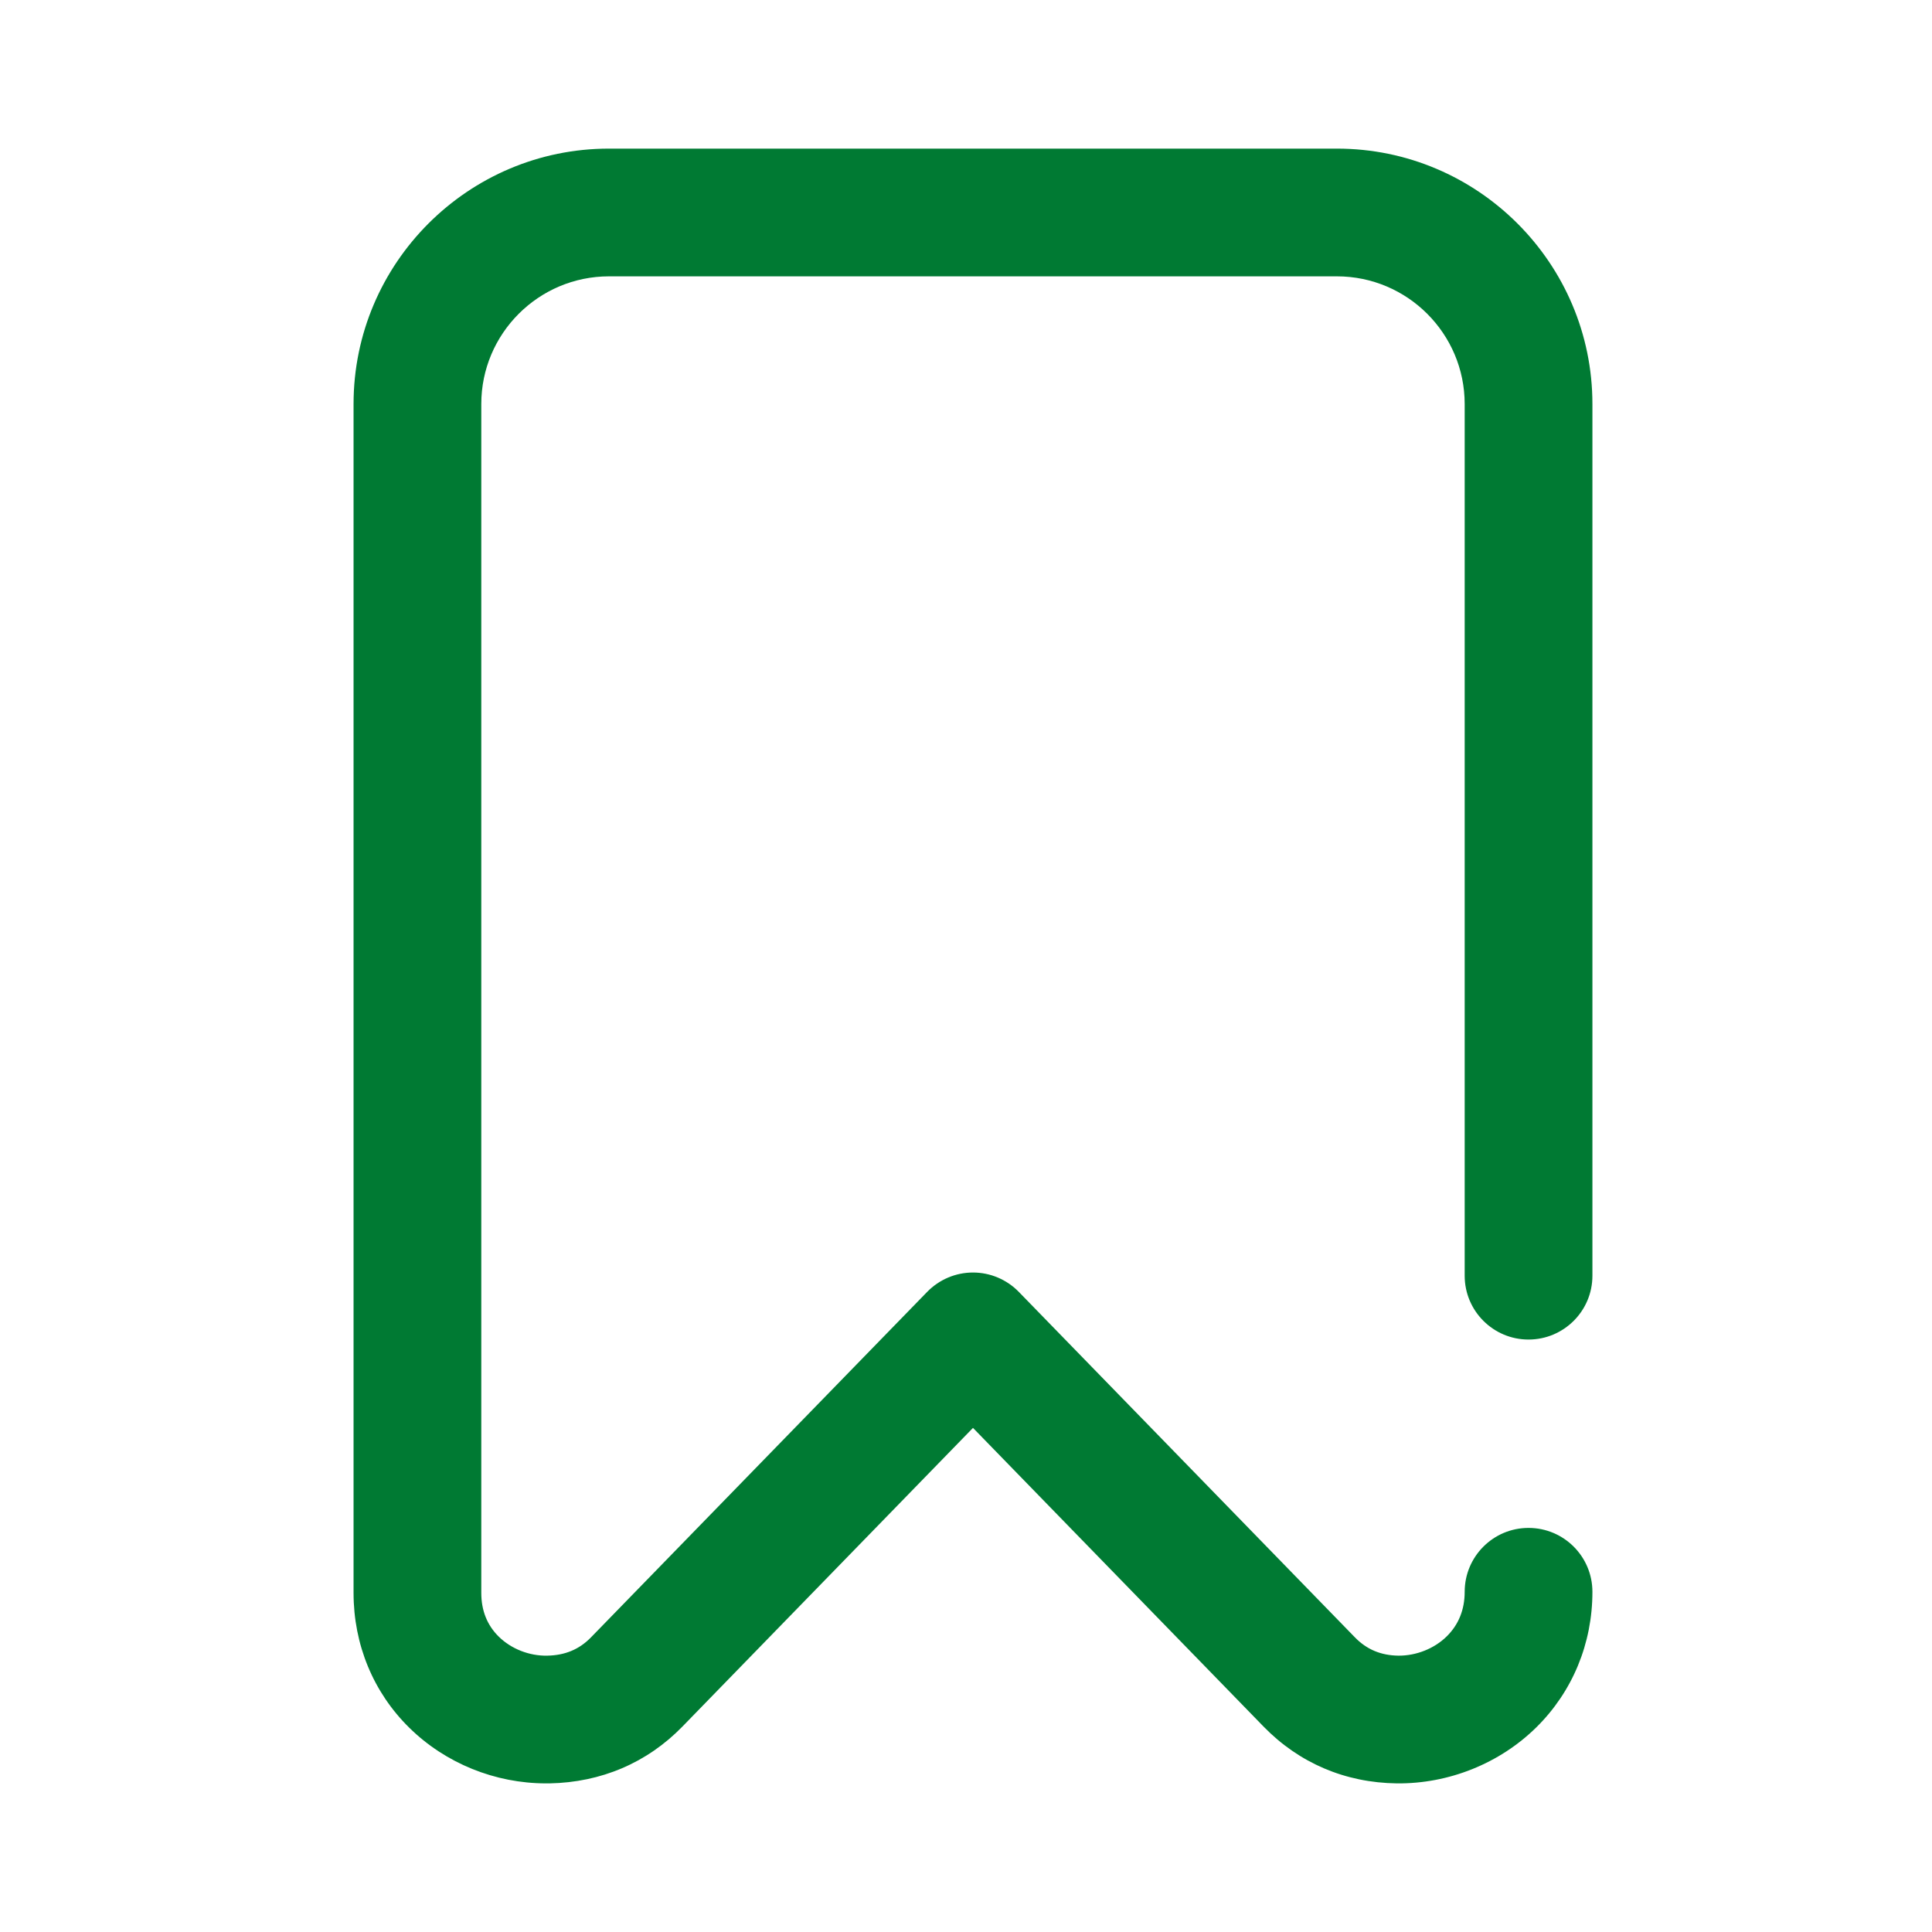 <svg width="26" height="26" viewBox="0 0 26 26" fill="none" xmlns="http://www.w3.org/2000/svg">
<path d="M20.57 20.562C20.096 20.562 19.711 20.947 19.711 21.422C19.711 21.661 19.63 21.863 19.47 22.021C19.302 22.187 19.058 22.283 18.819 22.281C18.584 22.278 18.393 22.198 18.235 22.036L13.71 17.385C13.548 17.219 13.326 17.125 13.094 17.125C12.862 17.125 12.64 17.219 12.478 17.385L7.952 22.036C7.795 22.197 7.603 22.277 7.364 22.281C7.123 22.286 6.88 22.19 6.713 22.026C6.556 21.872 6.477 21.674 6.477 21.437V5.437C6.477 4.49 7.248 3.719 8.195 3.719H17.992C18.94 3.719 19.711 4.49 19.711 5.437V17.168C19.711 17.642 20.096 18.027 20.57 18.027C21.045 18.027 21.43 17.642 21.43 17.168V5.437C21.43 3.542 19.887 2 17.992 2H8.195C6.3 2 4.758 3.542 4.758 5.437V21.437C4.758 22.132 5.024 22.776 5.509 23.252C5.994 23.729 6.662 24 7.348 24C7.363 24 7.379 24 7.394 24C8.09 23.987 8.709 23.723 9.184 23.235L13.094 19.216L17.004 23.235C17.482 23.726 18.102 23.991 18.798 24C19.495 24.007 20.182 23.733 20.677 23.244C21.162 22.765 21.43 22.118 21.43 21.422C21.43 20.947 21.045 20.562 20.57 20.562Z" fill="#007A33"/>
</svg>
